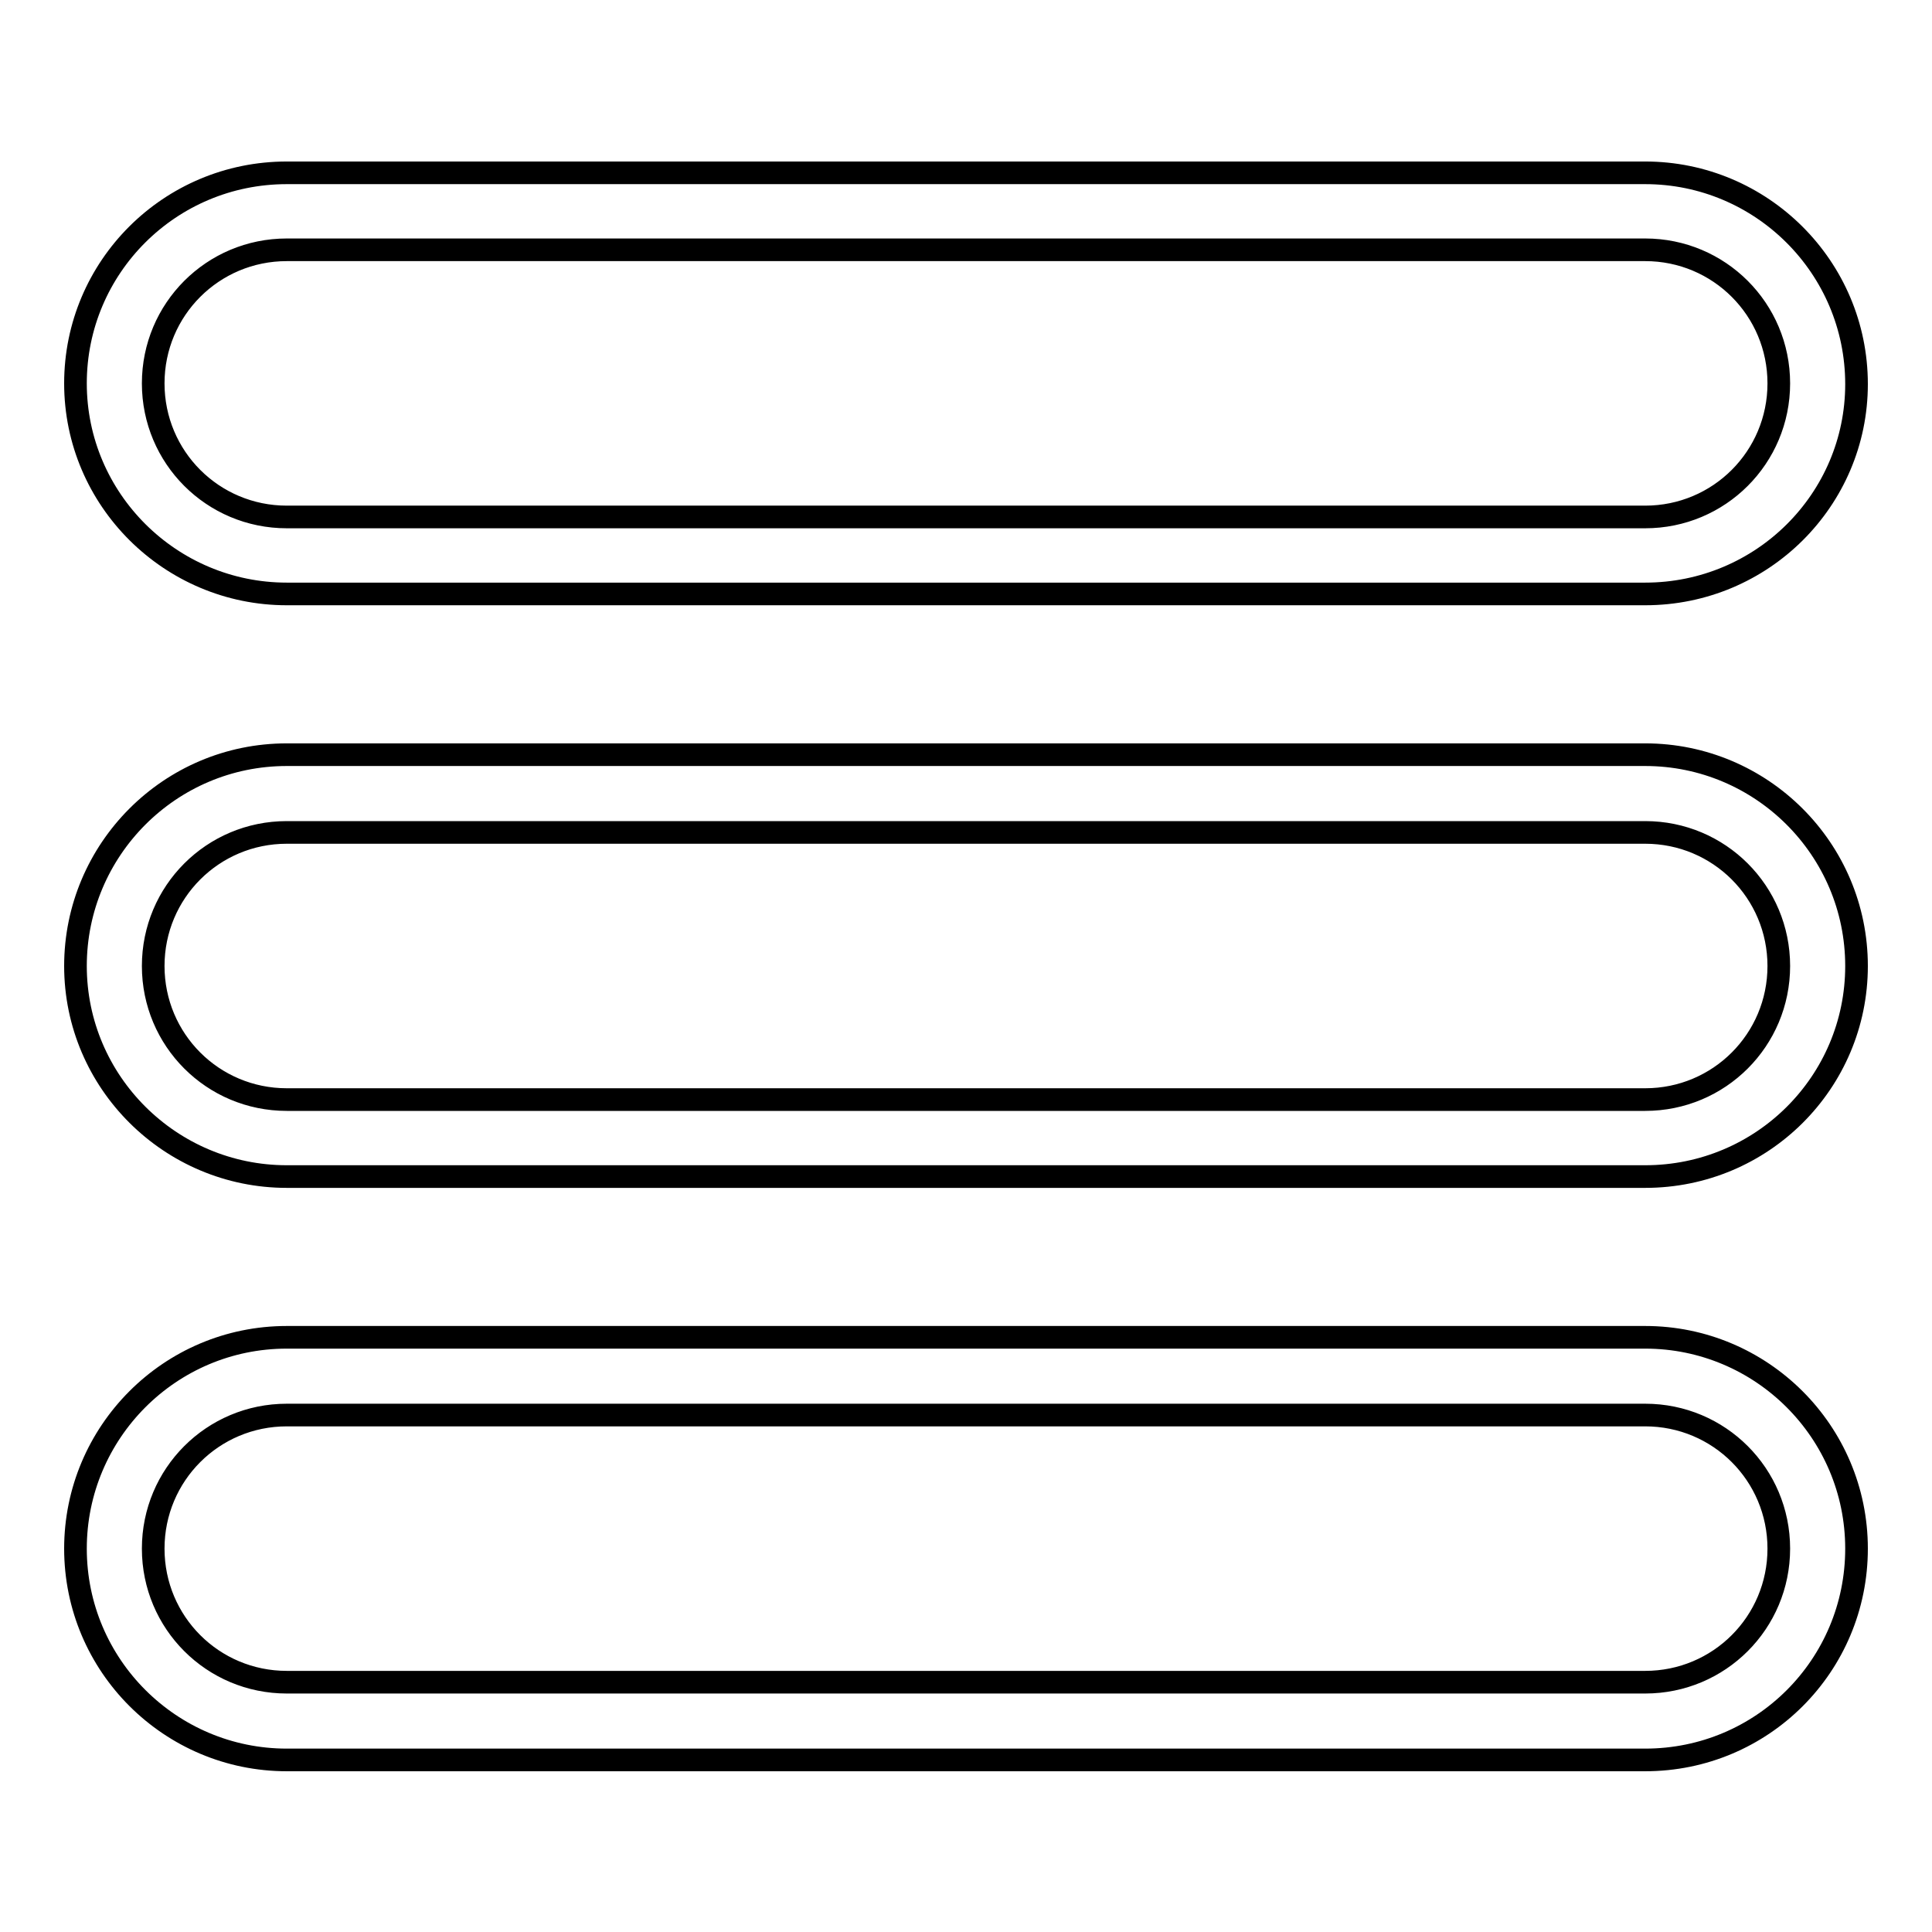 <?xml version="1.0" encoding="utf-8"?>
<!-- Svg Vector Icons : http://www.onlinewebfonts.com/icon -->
<!DOCTYPE svg PUBLIC "-//W3C//DTD SVG 1.1//EN" "http://www.w3.org/Graphics/SVG/1.1/DTD/svg11.dtd">
<svg version="1.1" xmlns="http://www.w3.org/2000/svg" xmlns:xlink="http://www.w3.org/1999/xlink" x="0px" y="0px" viewBox="0 0 256 256" enable-background="new 0 0 256 256" xml:space="preserve">
<g><g><path stroke-width="3" fill-opacity="0" stroke="#000000"  d="M218,78.7H38c-15.4,0-28-12.5-28-27.9c0-15.4,12.5-27.9,28-27.9H218c15.4,0,28,12.5,28,28C246,66.2,233.5,78.7,218,78.7z M38,33.1c-9.8,0-17.7,7.9-17.7,17.7c0,9.8,7.9,17.7,17.7,17.7H218c9.8,0,17.7-7.9,17.7-17.7c0-9.8-7.9-17.7-17.7-17.7H38z"/><path stroke-width="3" fill-opacity="0" stroke="#000000"  d="M218,155.9H38c-15.4,0-28-12.5-28-27.9s12.5-28,28-28H218c15.4,0,28,12.5,28,28C246,143.4,233.5,155.9,218,155.9z M38,110.3c-9.8,0-17.7,7.9-17.7,17.7c0,9.8,7.9,17.7,17.7,17.7H218c9.8,0,17.7-7.9,17.7-17.7c0-9.8-7.9-17.7-17.7-17.7H38z"/><path stroke-width="3" fill-opacity="0" stroke="#000000"  d="M218,233.2H38c-15.4,0-28-12.5-28-28c0-15.4,12.5-28,28-28H218c15.4,0,28,12.5,28,28C246,220.7,233.5,233.2,218,233.2z M38,187.5c-9.8,0-17.7,7.9-17.7,17.7c0,9.8,7.9,17.7,17.7,17.7H218c9.8,0,17.7-7.9,17.7-17.7c0-9.8-7.9-17.7-17.7-17.7H38z"/></g></g>
</svg>